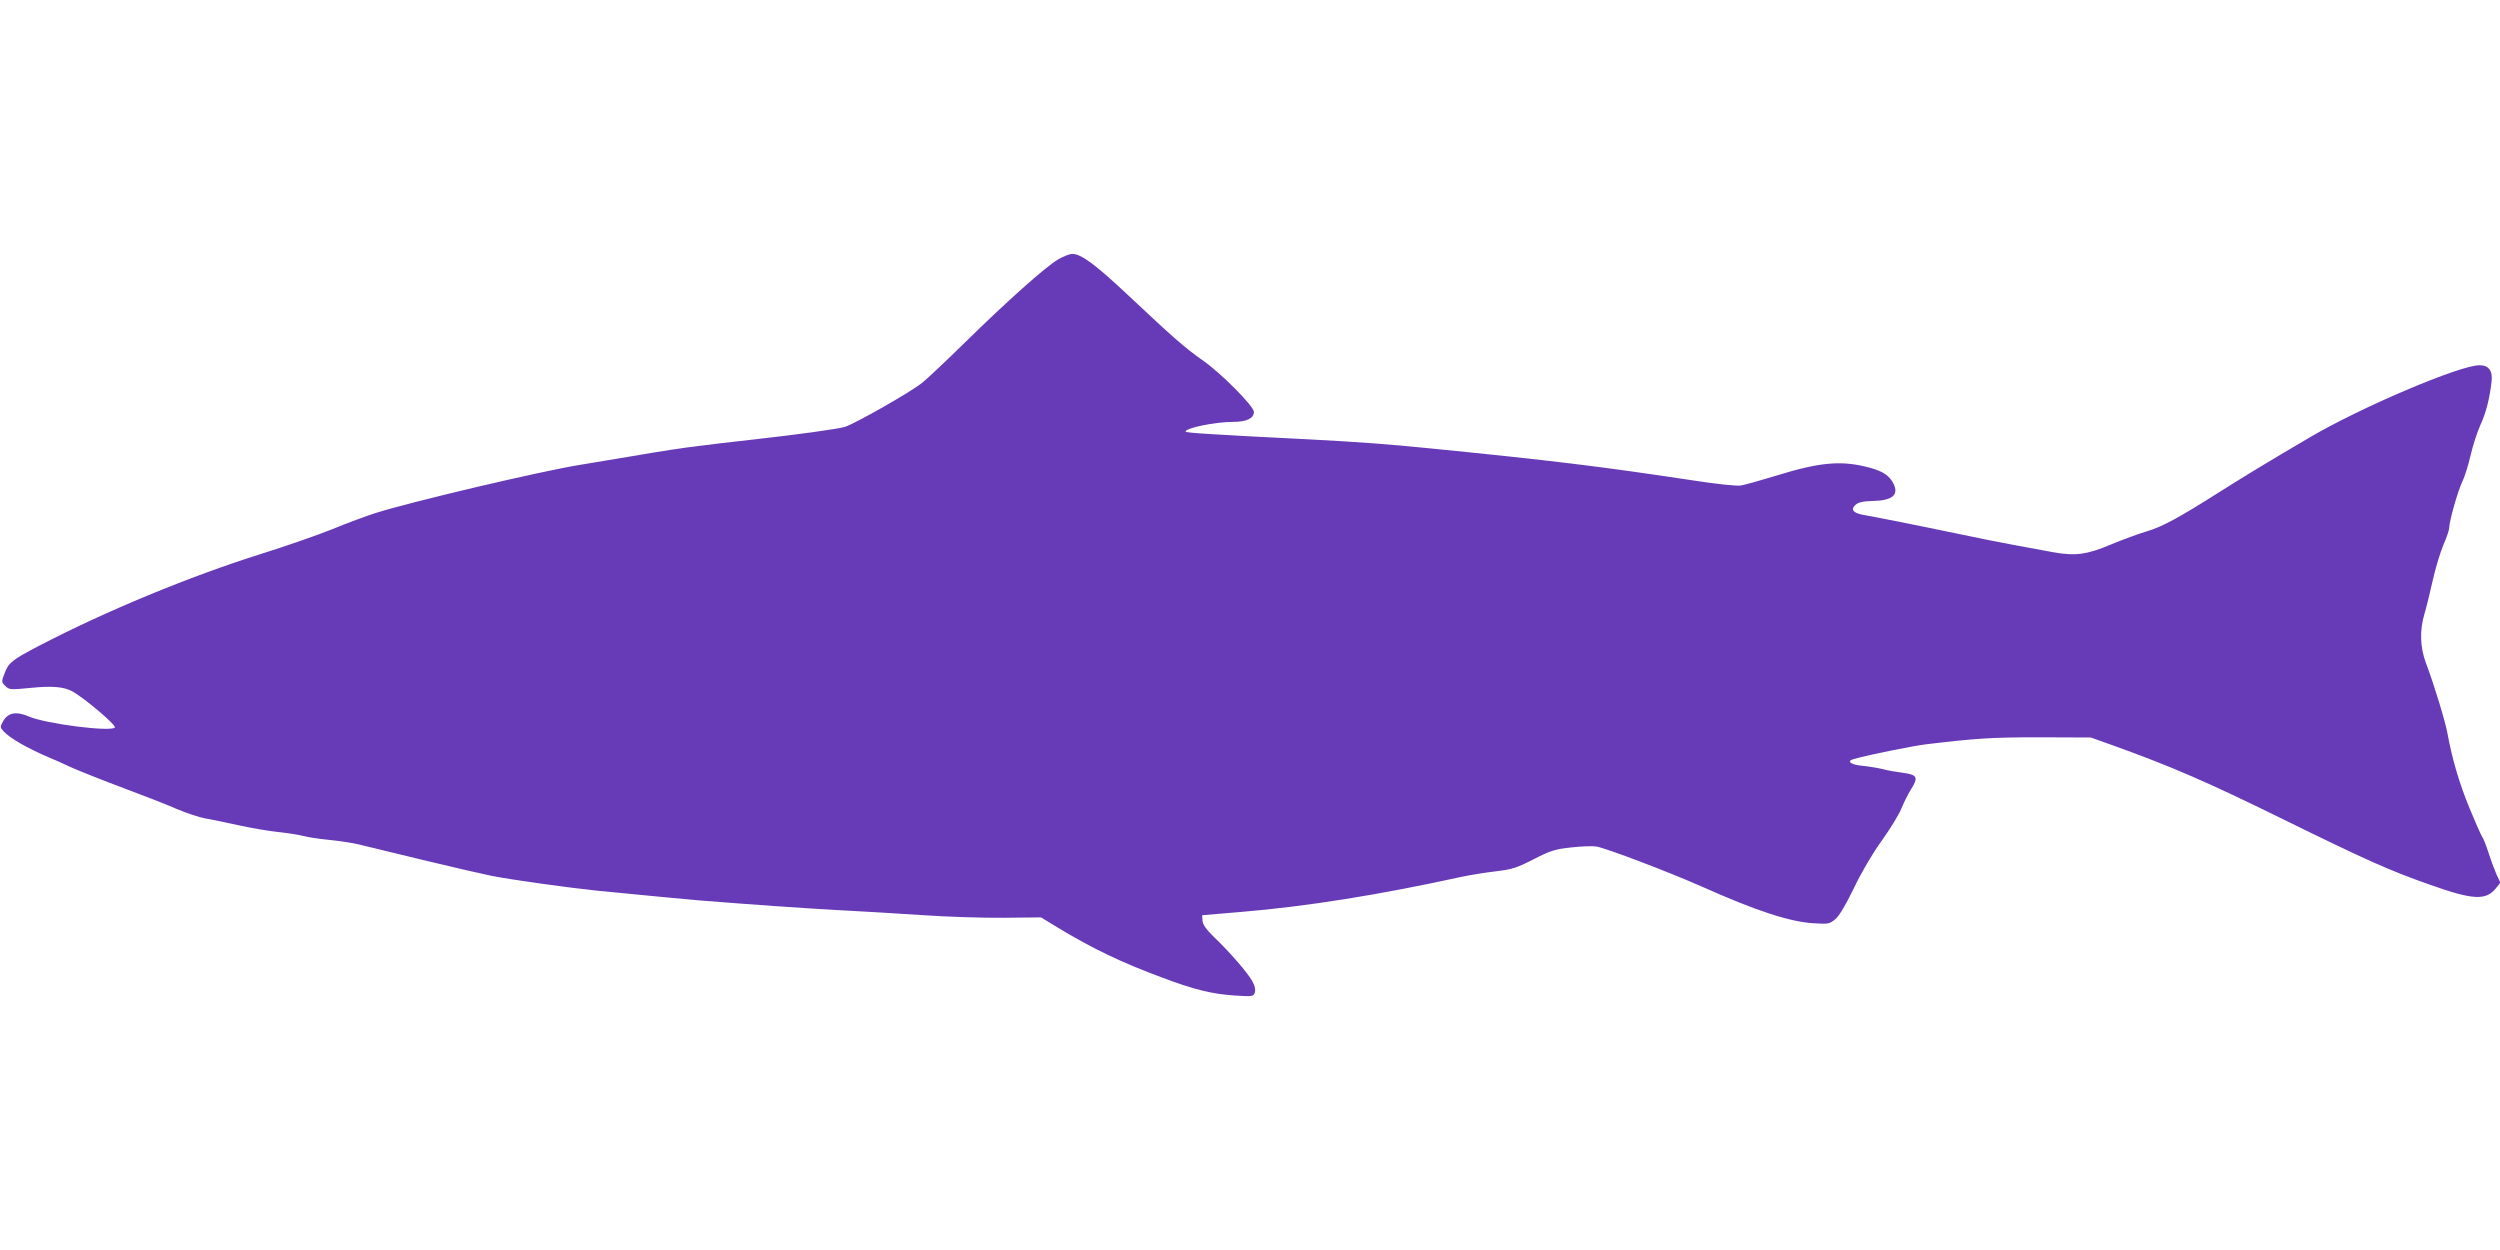 <?xml version="1.0" standalone="no"?>
<!DOCTYPE svg PUBLIC "-//W3C//DTD SVG 20010904//EN"
 "http://www.w3.org/TR/2001/REC-SVG-20010904/DTD/svg10.dtd">
<svg version="1.0" xmlns="http://www.w3.org/2000/svg"
 width="1280pt" height="640pt" viewBox="0 0 1280 640"
 preserveAspectRatio="xMidYMid meet">
<g transform="translate(0,640) scale(0.1,-0.1)"
fill="#673ab7" stroke="none">
<path d="M5418 5072 c-64 -37 -266 -218 -478 -426 -96 -94 -195 -188 -220
-207 -61 -49 -344 -209 -395 -225 -39 -11 -241 -39 -465 -64 -52 -6 -131 -15
-175 -20 -44 -6 -98 -12 -120 -15 -48 -5 -193 -27 -325 -50 -52 -9 -120 -20
-150 -25 -30 -5 -84 -14 -120 -20 -204 -33 -856 -187 -1045 -246 -44 -14 -145
-51 -225 -84 -80 -32 -242 -88 -360 -125 -366 -115 -798 -293 -1143 -473 -134
-70 -153 -85 -173 -138 -17 -44 -17 -46 3 -66 20 -20 26 -20 130 -10 109 11
168 6 212 -17 62 -34 229 -175 219 -186 -23 -23 -352 19 -439 56 -64 28 -107
21 -132 -22 -17 -30 -17 -33 0 -52 34 -37 119 -86 238 -137 11 -4 61 -26 110
-49 50 -22 171 -70 270 -107 99 -37 221 -84 270 -106 50 -21 115 -43 145 -48
30 -5 107 -21 170 -35 63 -14 156 -30 205 -35 50 -5 107 -15 128 -20 21 -6 79
-15 130 -20 51 -5 119 -15 152 -23 33 -8 182 -44 330 -80 149 -36 306 -72 350
-81 106 -21 403 -62 540 -76 317 -31 411 -40 525 -50 261 -21 532 -40 715 -50
105 -5 294 -17 420 -25 127 -9 317 -15 422 -14 l193 2 82 -50 c184 -111 325
-179 543 -260 160 -60 250 -82 366 -90 93 -6 97 -5 104 16 4 14 0 34 -12 55
-22 42 -116 151 -196 227 -41 40 -59 65 -60 85 l-2 28 200 17 c337 28 710 88
1125 179 47 10 128 23 180 29 83 10 107 18 193 62 85 44 109 51 190 60 51 6
109 8 130 5 52 -9 370 -130 542 -206 275 -123 449 -180 570 -187 76 -5 82 -4
112 21 20 17 53 72 95 159 37 78 95 177 142 242 43 60 89 135 101 165 12 30
34 74 49 98 39 62 33 75 -39 85 -33 4 -80 12 -105 19 -25 6 -72 14 -104 17
-62 6 -84 24 -44 35 75 21 296 66 368 75 259 31 335 36 580 36 l265 -1 115
-41 c300 -108 486 -189 860 -373 442 -217 554 -267 765 -341 216 -77 283 -80
333 -18 l24 30 -20 42 c-10 23 -29 74 -41 112 -13 39 -27 75 -33 82 -5 7 -34
72 -64 145 -52 126 -88 248 -113 383 -12 65 -68 248 -110 360 -31 82 -33 170
-7 255 9 30 28 107 42 170 14 63 39 145 55 182 16 36 29 75 29 86 0 34 46 195
68 238 11 22 30 83 42 135 12 52 35 121 50 154 28 59 48 139 57 223 6 54 -15
82 -62 82 -101 0 -609 -216 -870 -370 -238 -140 -313 -186 -450 -272 -224
-142 -302 -184 -385 -209 -41 -12 -122 -42 -180 -66 -125 -53 -184 -61 -300
-40 -47 9 -134 25 -195 36 -60 11 -198 38 -305 61 -210 44 -413 84 -471 94
-51 9 -65 28 -39 51 15 13 38 19 88 20 102 2 136 32 106 90 -20 39 -52 61
-116 79 -145 40 -254 32 -486 -40 -79 -24 -160 -47 -180 -50 -21 -3 -127 8
-242 26 -475 72 -732 103 -1345 164 -204 21 -383 34 -615 46 -499 25 -640 34
-640 40 0 19 152 50 245 50 67 0 105 18 105 51 0 29 -170 201 -265 266 -88 62
-148 114 -386 338 -162 152 -234 205 -279 205 -14 0 -46 -13 -72 -28z"/>
</g>
</svg>
